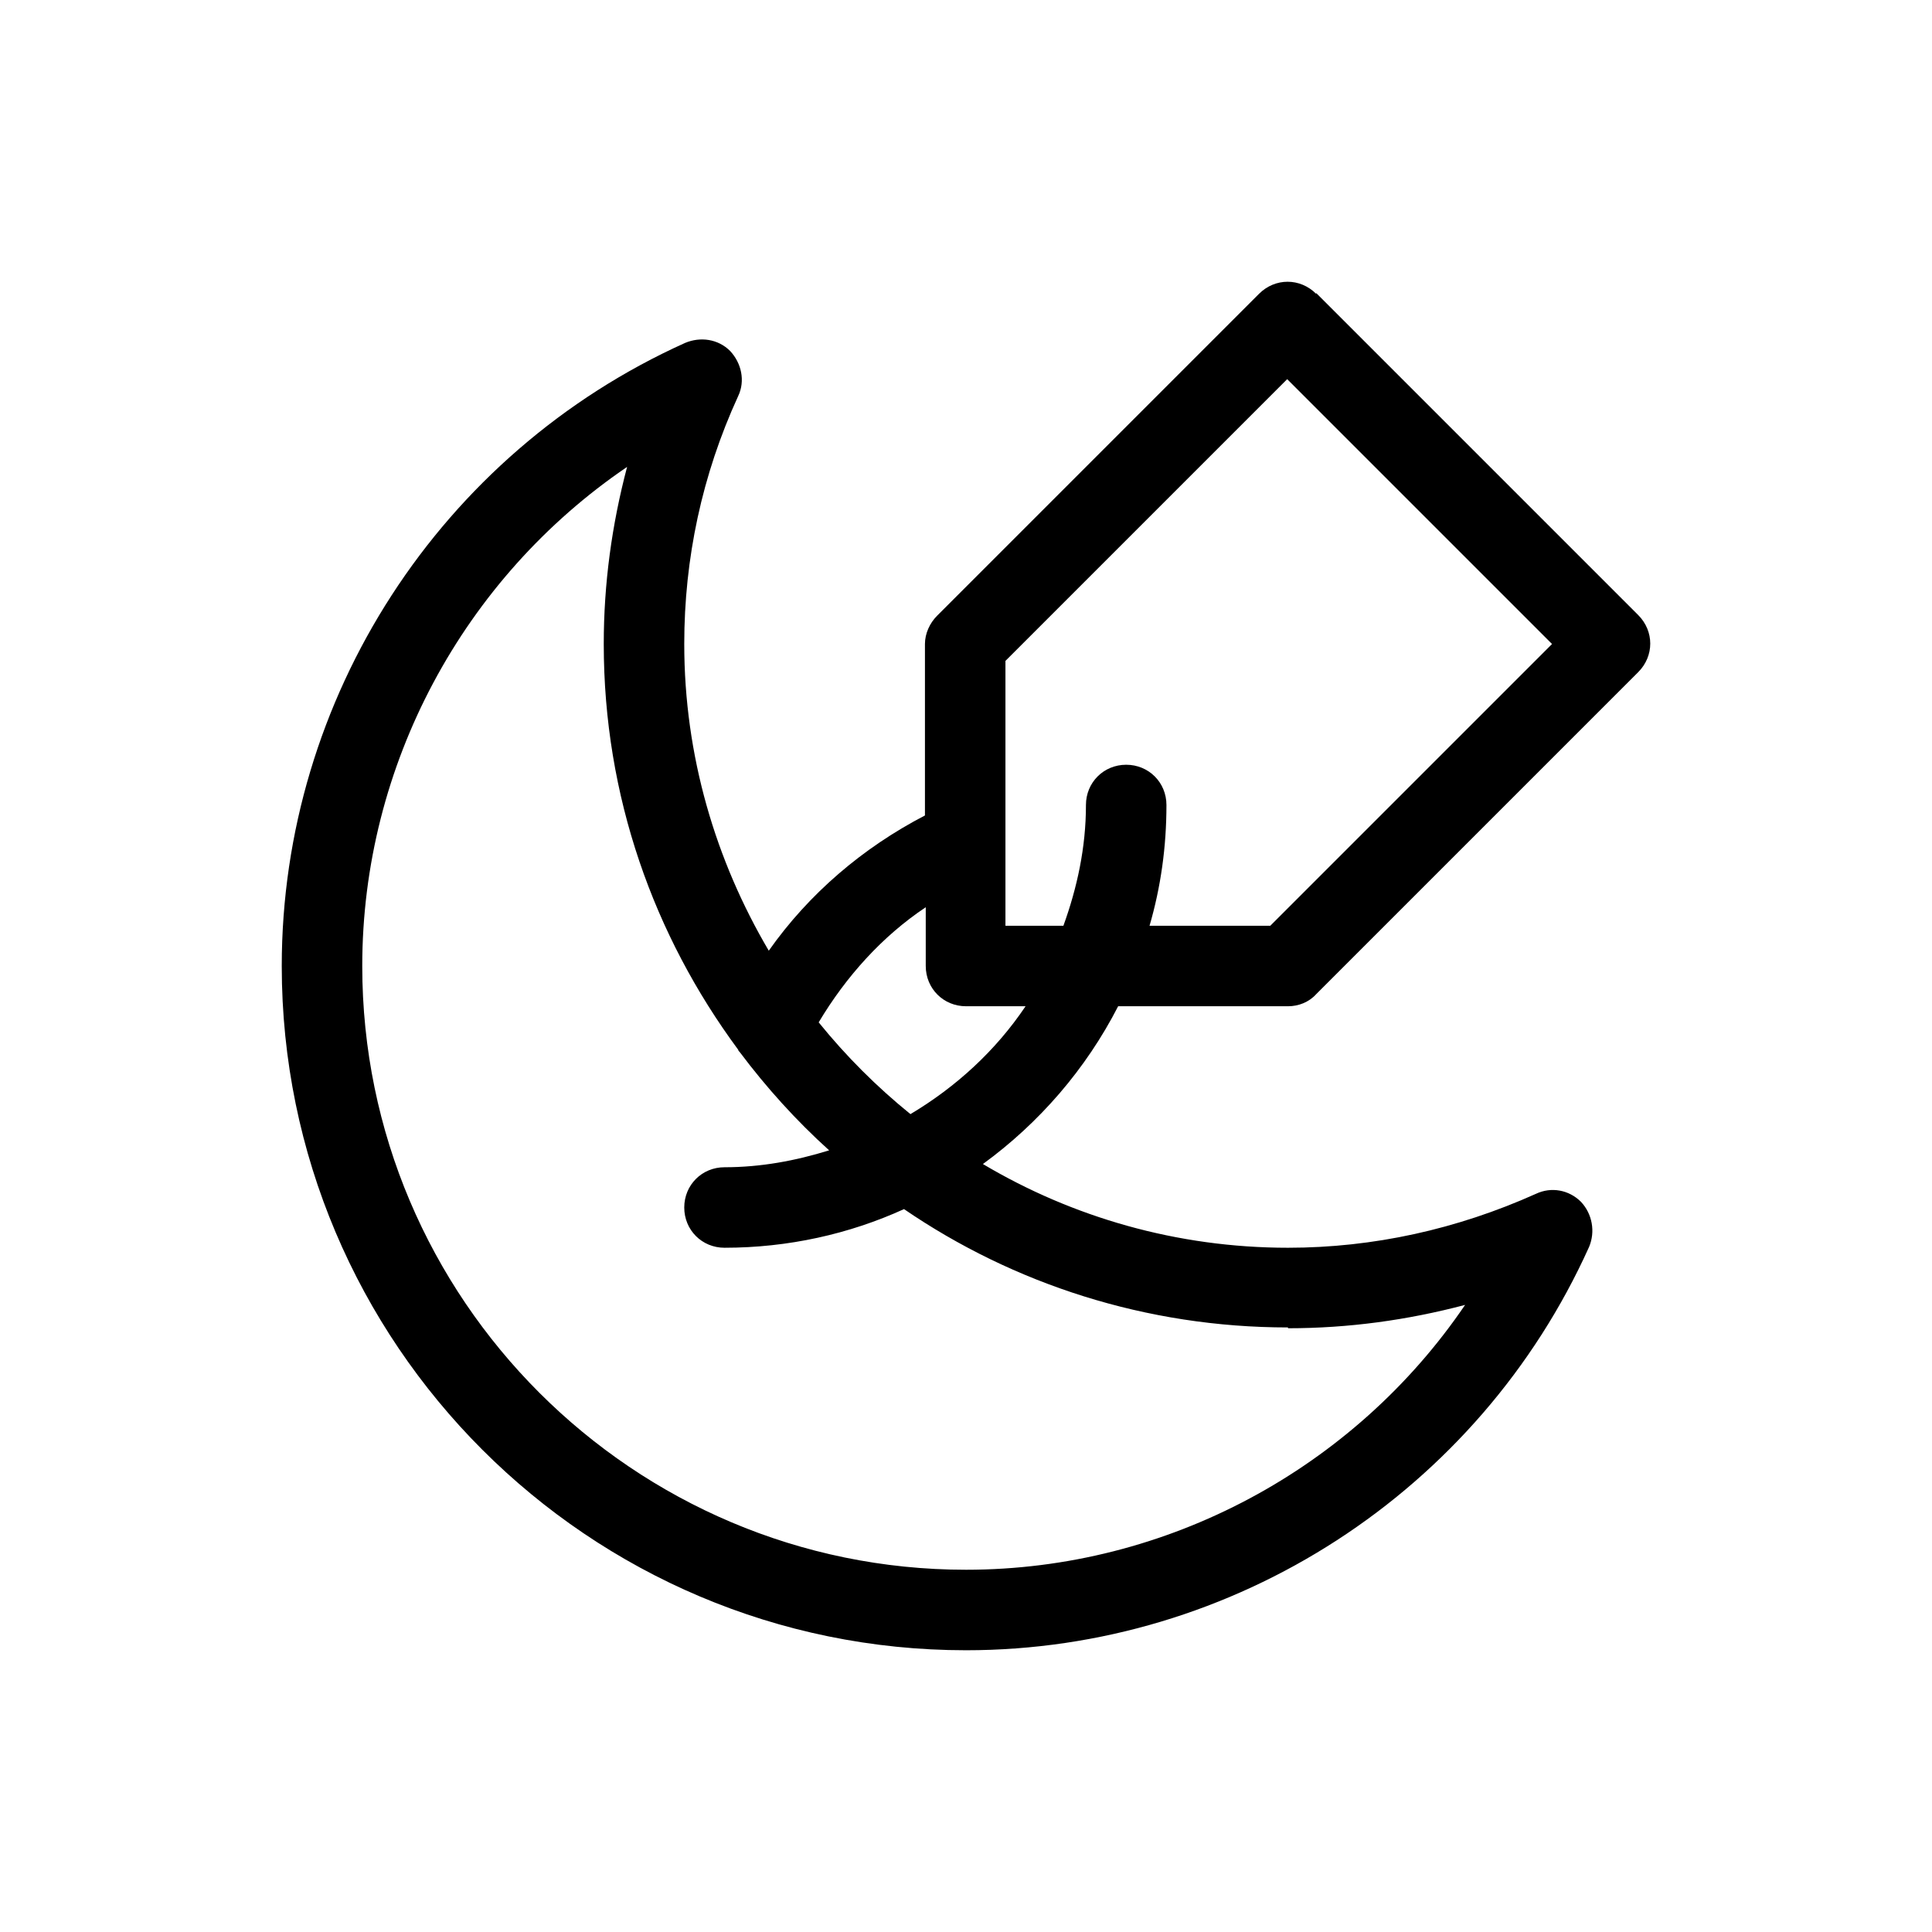 <svg viewBox="0 0 24 24" xmlns="http://www.w3.org/2000/svg"><path d="m0 0v24h24v-24z" fill="none"/><path d="m16.35 3.65c-.2-.2-.51-.2-.71 0l-4 4c-.09.09-.15.22-.15.35v2.13c-.77.4-1.44.97-1.94 1.68-.66-1.12-1.05-2.42-1.05-3.81 0-1.06.22-2.1.67-3.08.09-.19.04-.41-.1-.56-.15-.15-.37-.18-.56-.1-3.04 1.37-5.01 4.41-5.01 7.74 0 4.69 3.81 8.5 8.5 8.5 3.33 0 6.37-1.97 7.74-5.01.08-.19.04-.41-.1-.56-.15-.15-.37-.19-.56-.1-.98.44-2.02.67-3.08.67-1.38 0-2.68-.38-3.79-1.04.7-.51 1.28-1.18 1.68-1.96h2.11c.13 0 .26-.05.35-.15l4-4c.2-.2.2-.51 0-.71l-4-4zm-.35 12.85c.75 0 1.48-.1 2.2-.29-1.38 2.03-3.7 3.29-6.2 3.29-4.13 0-7.5-3.36-7.5-7.5 0-2.5 1.26-4.82 3.29-6.2-.19.72-.29 1.45-.29 2.2 0 1.89.62 3.62 1.67 5.04 0 .01.01.02.02.03.33.44.7.85 1.11 1.22-.42.13-.85.21-1.3.21-.28 0-.5.22-.5.5s.22.5.5.5c.79 0 1.55-.17 2.23-.48 1.36.93 3.01 1.47 4.77 1.47zm-4.69-2.66c-.42-.34-.8-.72-1.14-1.14.34-.57.79-1.07 1.33-1.43v.73c0 .28.22.5.5.5h.74c-.37.55-.86 1-1.43 1.34zm4.48-2.34h-1.51c.14-.48.21-.98.21-1.5 0-.28-.22-.5-.5-.5s-.5.22-.5.5c0 .53-.11 1.03-.28 1.5h-.72v-1.08-2.21l3.5-3.5 3.29 3.29-3.5 3.5z"/></svg>
